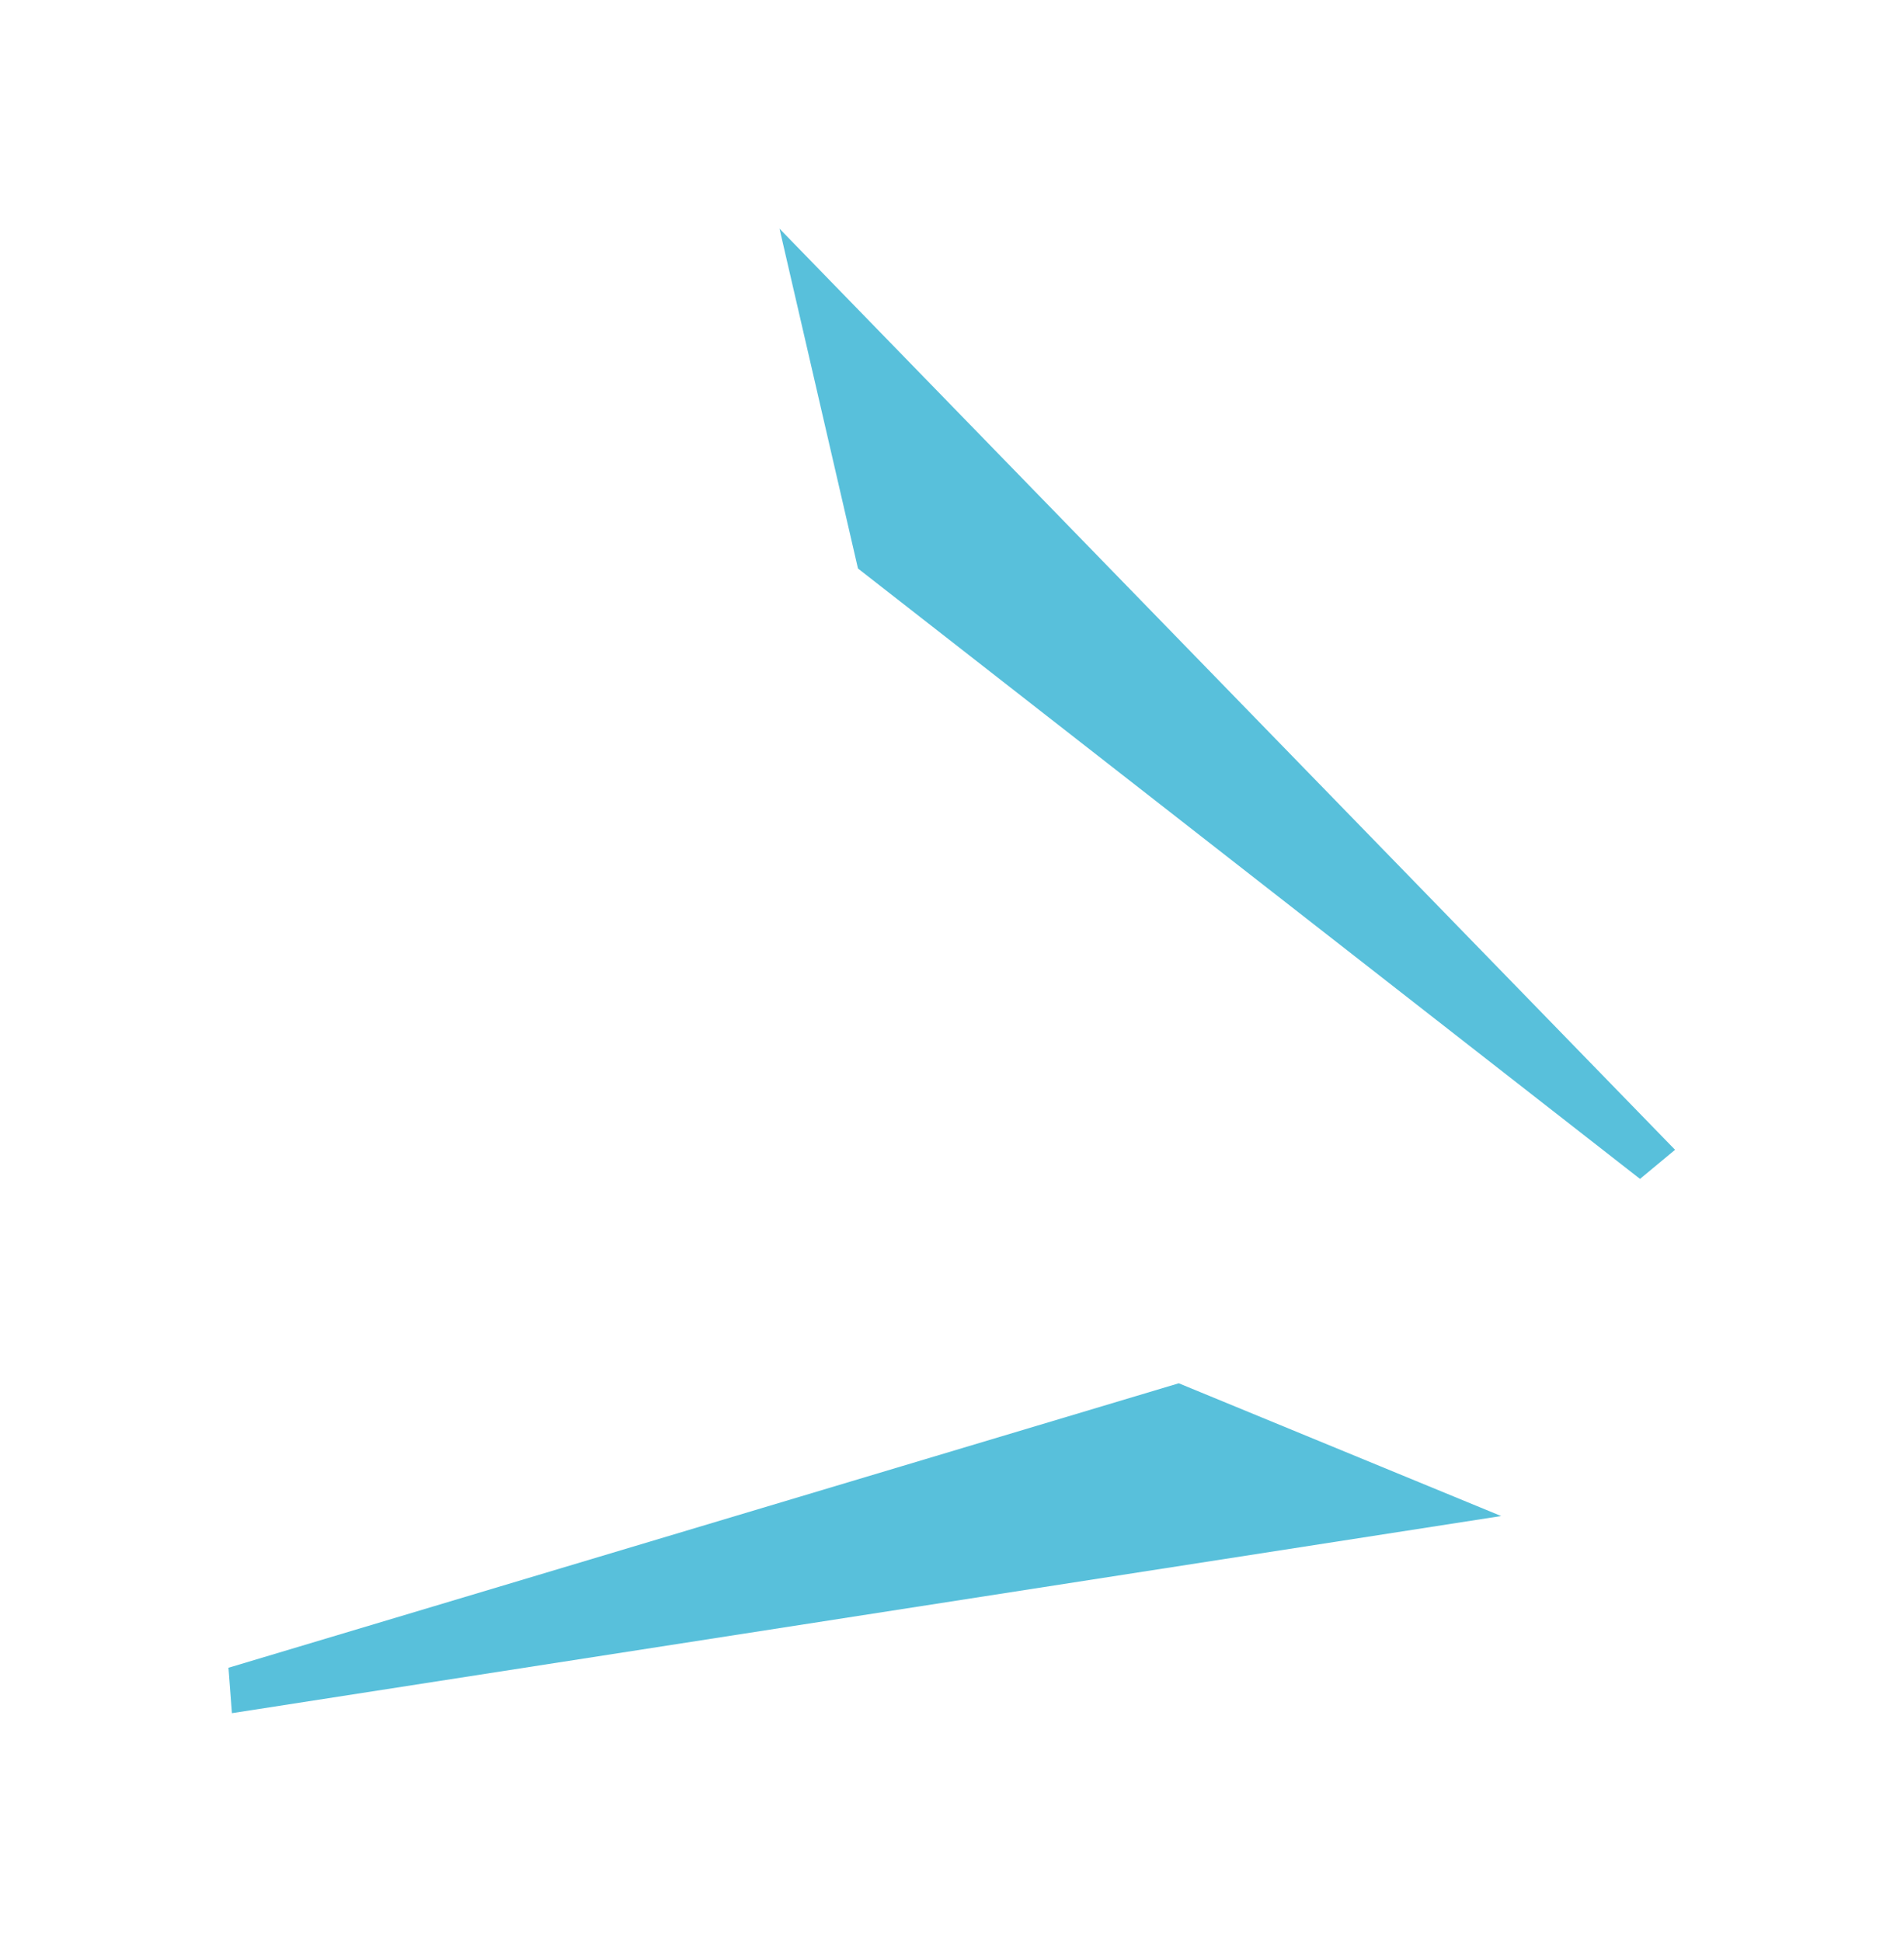 <svg width="1019" height="1039" viewBox="0 0 1019 1039" fill="none" xmlns="http://www.w3.org/2000/svg">
<g filter="url(#filter0_f_6857_2)">
<path d="M122.279 892.249L630.864 740.058L803.409 811.079L124.122 916.555L122.279 892.249Z" fill="#58C0DB"/>
</g>
<g filter="url(#filter1_f_6857_2)">
<path d="M877.72 630.718L459.181 304.153L417.192 122.349L896.472 615.143L877.72 630.718Z" fill="#58C0DB"/>
</g>
<defs>
<filter id="filter0_f_6857_2" x="0.279" y="618.058" width="925.129" height="420.497" filterUnits="userSpaceOnUse" color-interpolation-filters="sRGB">
<feFlood flood-opacity="0" result="BackgroundImageFix"/>
<feBlend mode="normal" in="SourceGraphic" in2="BackgroundImageFix" result="shape"/>
<feGaussianBlur stdDeviation="61" result="effect1_foregroundBlur_6857_2"/>
</filter>
<filter id="filter1_f_6857_2" x="295.191" y="0.349" width="723.28" height="752.369" filterUnits="userSpaceOnUse" color-interpolation-filters="sRGB">
<feFlood flood-opacity="0" result="BackgroundImageFix"/>
<feBlend mode="normal" in="SourceGraphic" in2="BackgroundImageFix" result="shape"/>
<feGaussianBlur stdDeviation="61" result="effect1_foregroundBlur_6857_2"/>
</filter>
</defs>
</svg>
